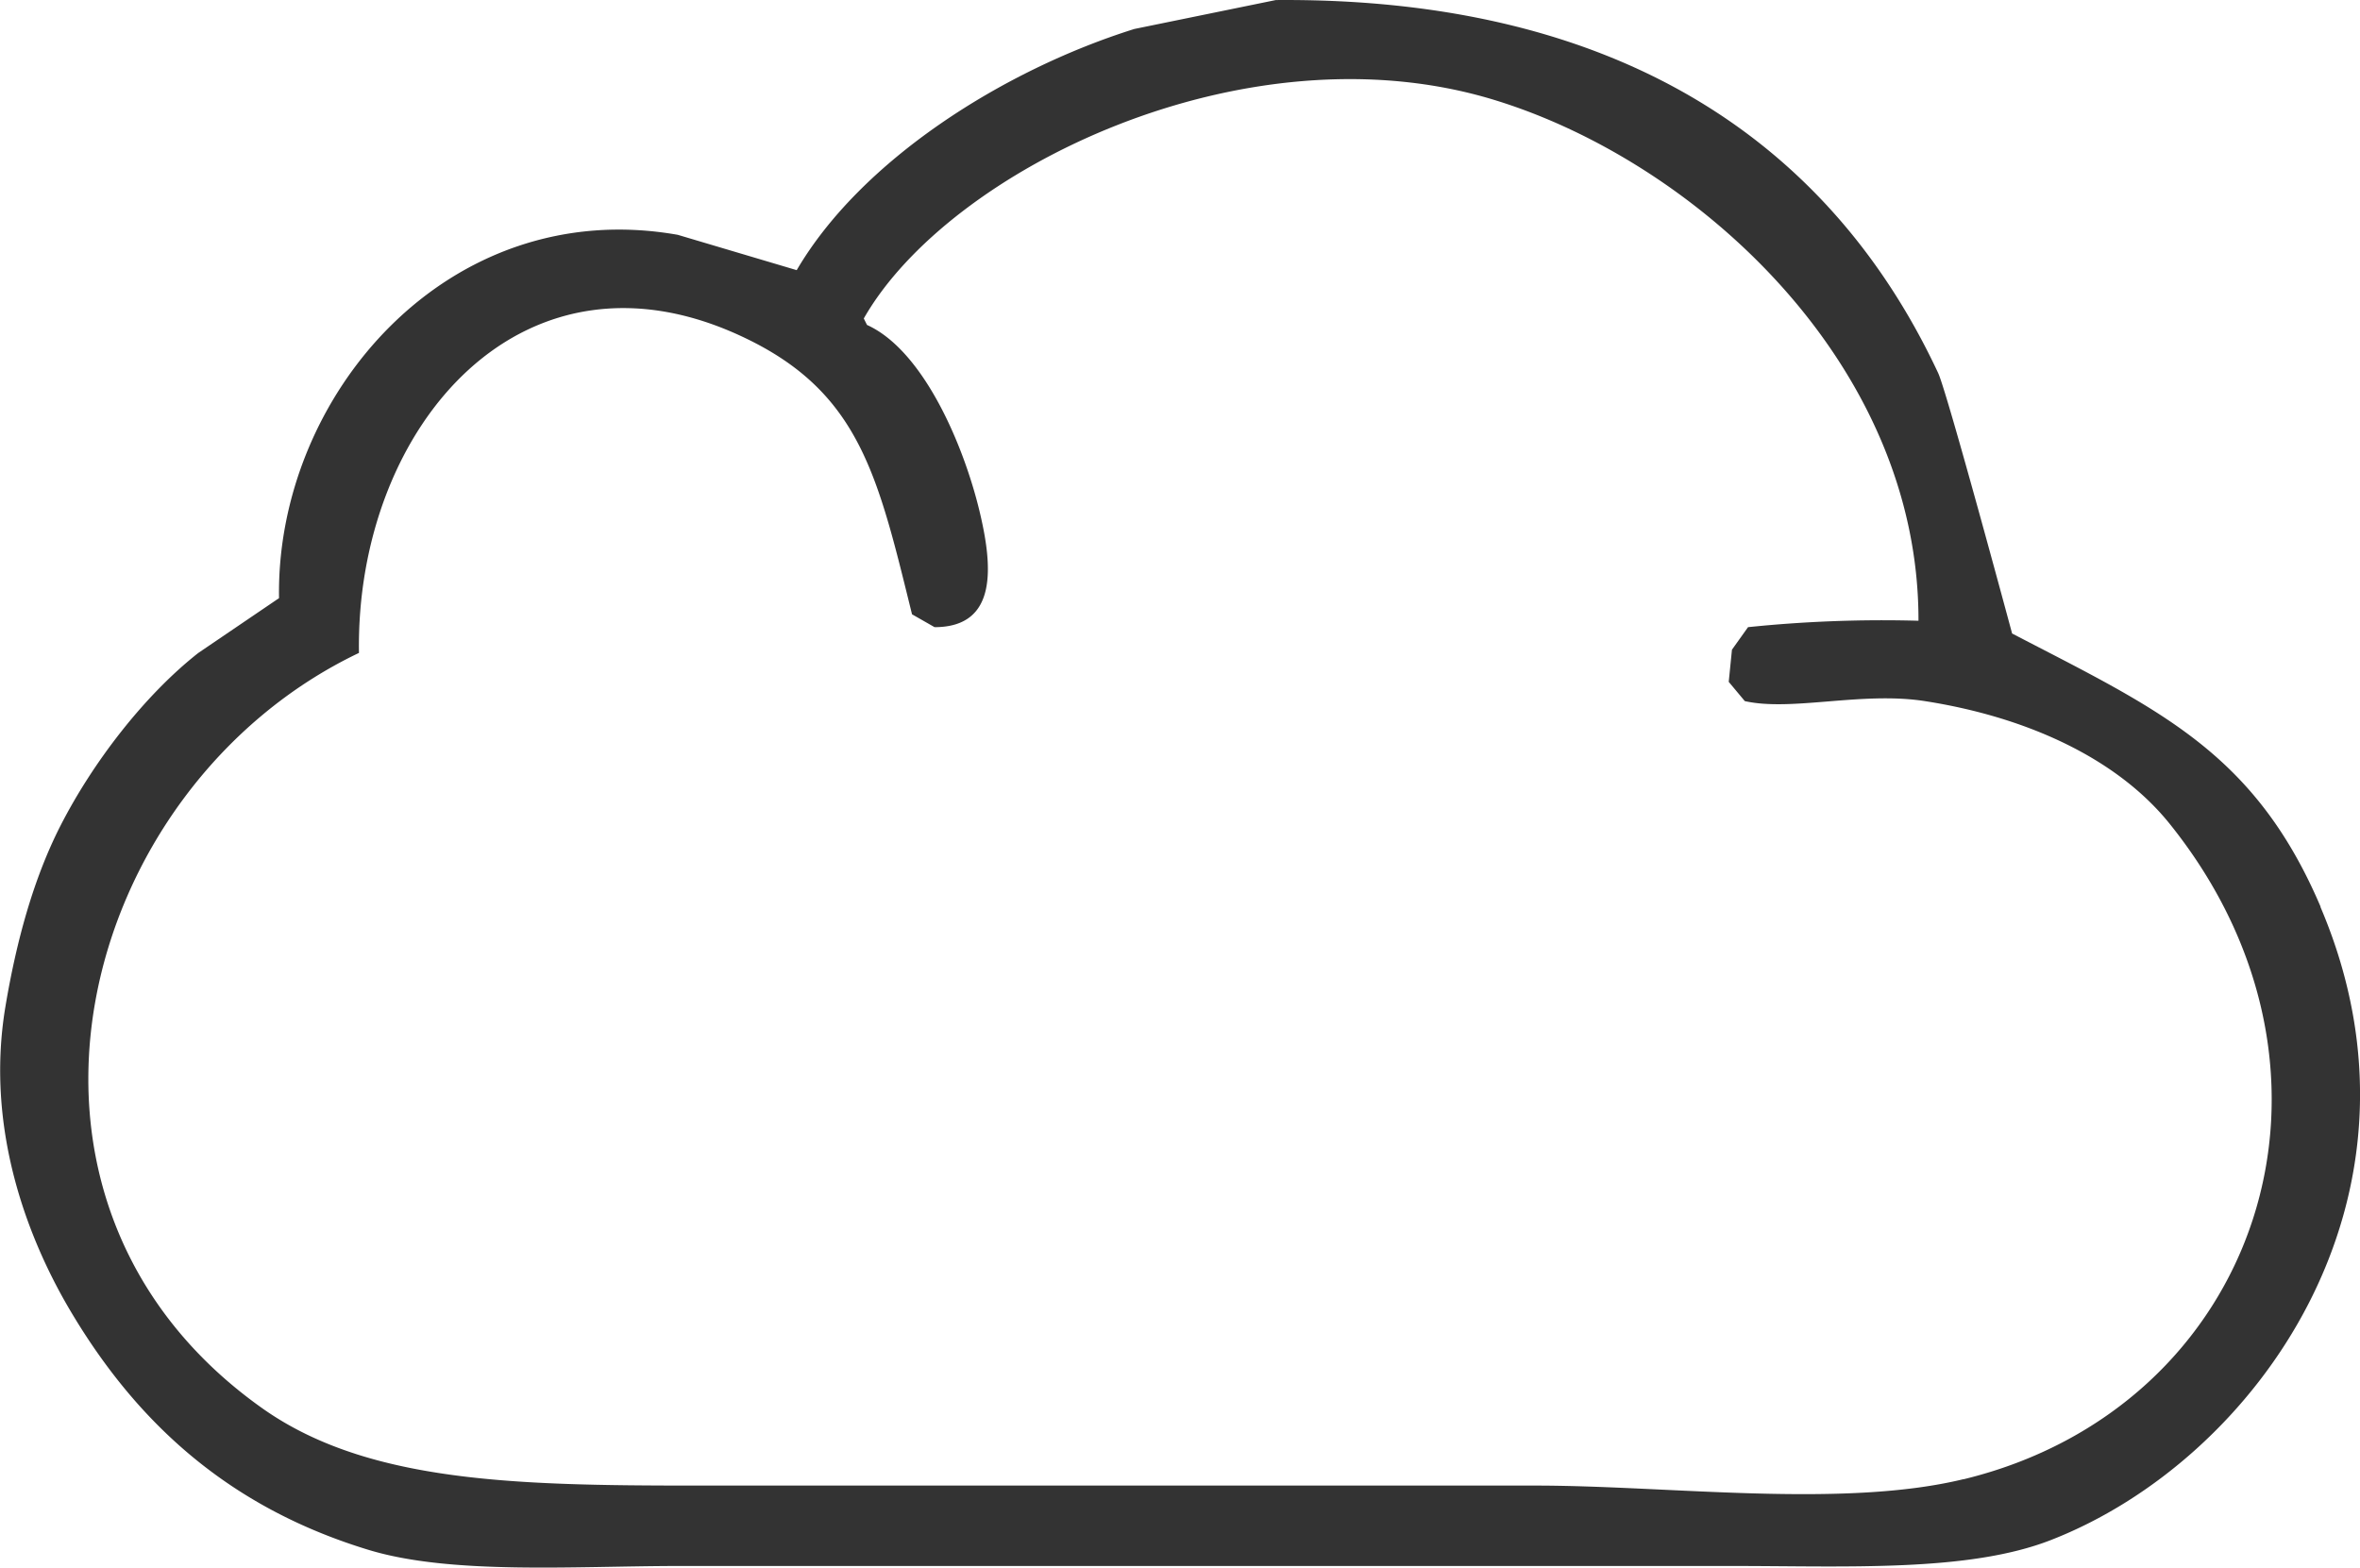<svg id="Ebene_1" data-name="Ebene 1" xmlns="http://www.w3.org/2000/svg" viewBox="0 0 504.85 335.33"><path d="M500,282.32c-14.2-33.29-34.85-42.27-66-58.47,0,0-13.89-51.6-15.82-55.72-23-49.18-68.16-80.39-141.69-79.79l-30.27,6.19c-28.17,8.85-58.45,28.08-72.22,51.59l-25.45-7.56c-49.18-8.65-86,34.52-85.29,77.72L46,228c-11.59,9.11-22.67,23.54-29.58,37.14-5.67,11.17-9.33,24.41-11.69,38.52-4.52,27.09,5.46,51.15,14.45,66C33.53,393.48,53.22,411,82.43,419.88c17.76,5.39,44.07,3.44,66.72,3.44H374.07c24.62,0,50.45,1.34,68.1-5.5,44.05-17.07,84.3-73.34,57.78-135.5M423.6,404.75c-25.87,6.29-62.87,1.38-91.49,1.37H161.53c-42.66,0-77.6.6-101.8-16.5C-3,345.24,20,256.8,80.36,228c-.77-48.54,35.6-91,83.92-66.72,23.43,11.77,27.25,29.58,34.39,58.46l4.82,2.75c13.66,0,12.4-13.19,9.63-24.76-3.4-14.18-12-34.42-24.08-39.89l-.69-1.38c18.13-31.81,81.67-63,134.82-46.77,43.1,13.14,90.91,56.38,90.8,111.43a280.24,280.24,0,0,0-36.46,1.37l-3.44,4.82-.69,6.88,3.44,4.12c10.09,2.25,25-2.1,38.52,0,21.75,3.39,41,12.19,52.28,26.14,43.37,53.83,19.06,125-44,140.32" transform="translate(-3.57 -88.33)" style="fill:#333333;fill-rule:evenodd"/></svg>